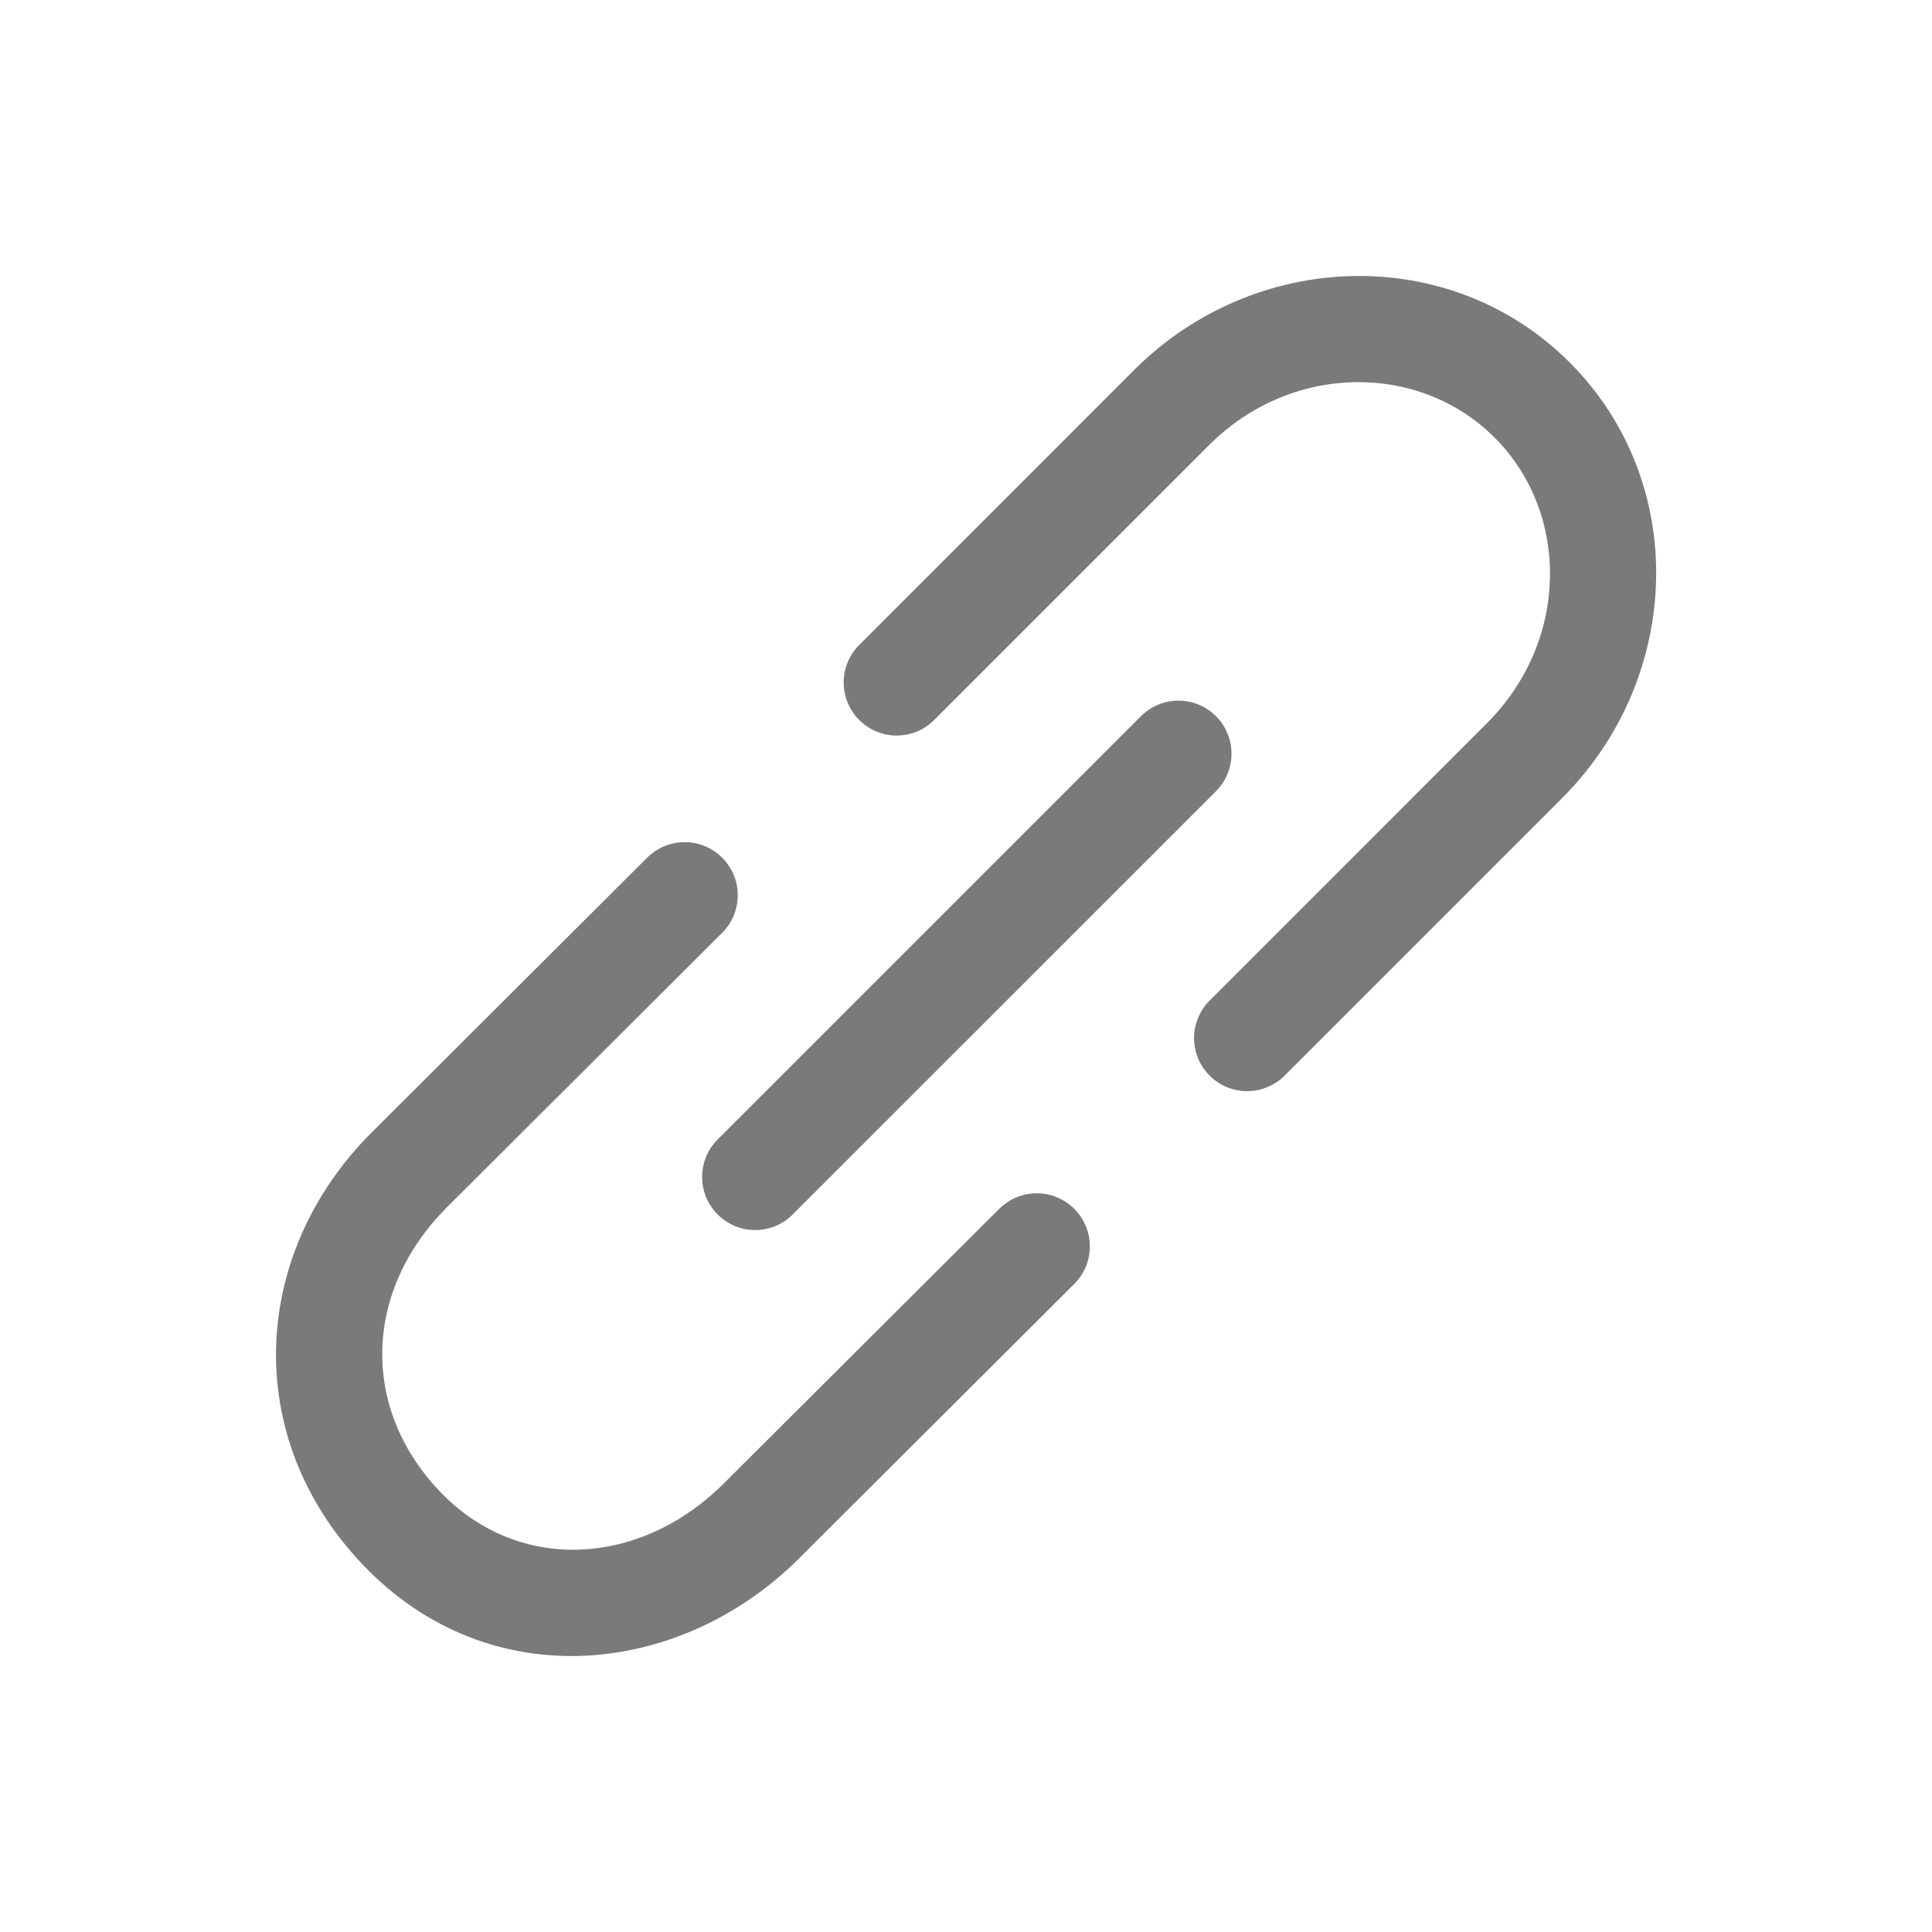 <svg width="28" height="28" viewBox="0 0 28 28" fill="none" xmlns="http://www.w3.org/2000/svg">
<path d="M16.435 5.364C18.187 3.611 21.015 3.519 22.749 5.253C24.483 6.988 24.391 9.815 22.639 11.567L18.637 15.569C18.567 15.645 18.482 15.705 18.388 15.747C18.293 15.789 18.192 15.812 18.088 15.814C17.985 15.816 17.882 15.796 17.787 15.758C17.691 15.719 17.604 15.662 17.531 15.588C17.458 15.515 17.4 15.428 17.361 15.333C17.323 15.237 17.304 15.134 17.305 15.031C17.307 14.928 17.33 14.826 17.372 14.732C17.414 14.637 17.475 14.552 17.55 14.482L21.551 10.48C22.746 9.285 22.752 7.433 21.661 6.342C20.571 5.25 18.717 5.256 17.523 6.451L13.521 10.453C13.375 10.589 13.182 10.663 12.983 10.66C12.783 10.656 12.593 10.575 12.452 10.434C12.311 10.293 12.231 10.103 12.227 9.904C12.224 9.705 12.298 9.512 12.434 9.366L16.435 5.364ZM17.623 10.379C17.767 10.524 17.848 10.719 17.848 10.923C17.848 11.127 17.767 11.322 17.623 11.467L11.469 17.62C11.324 17.756 11.131 17.83 10.931 17.827C10.732 17.823 10.542 17.742 10.401 17.601C10.26 17.46 10.179 17.27 10.176 17.071C10.172 16.872 10.246 16.679 10.382 16.533L16.536 10.379C16.68 10.235 16.876 10.154 17.079 10.154C17.283 10.154 17.479 10.235 17.623 10.379Z" fill="#7A7A7A"/>
<path d="M10.466 13.519C10.611 13.375 10.692 13.179 10.692 12.975C10.693 12.771 10.612 12.575 10.467 12.431C10.323 12.287 10.128 12.205 9.924 12.205C9.72 12.205 9.524 12.286 9.379 12.43L5.389 16.41C3.642 18.152 3.479 20.816 5.266 22.685C7.094 24.596 9.857 24.303 11.577 22.589L15.569 18.608C15.713 18.464 15.795 18.268 15.795 18.064C15.795 17.86 15.714 17.665 15.57 17.52C15.499 17.448 15.414 17.392 15.32 17.353C15.227 17.314 15.127 17.294 15.026 17.294C14.822 17.294 14.626 17.375 14.482 17.519L10.492 21.497C9.273 22.714 7.51 22.802 6.379 21.62C6.311 21.549 6.245 21.475 6.184 21.398C5.22 20.196 5.353 18.619 6.476 17.498L10.466 13.519Z" fill="#7A7A7A"/>
</svg>
